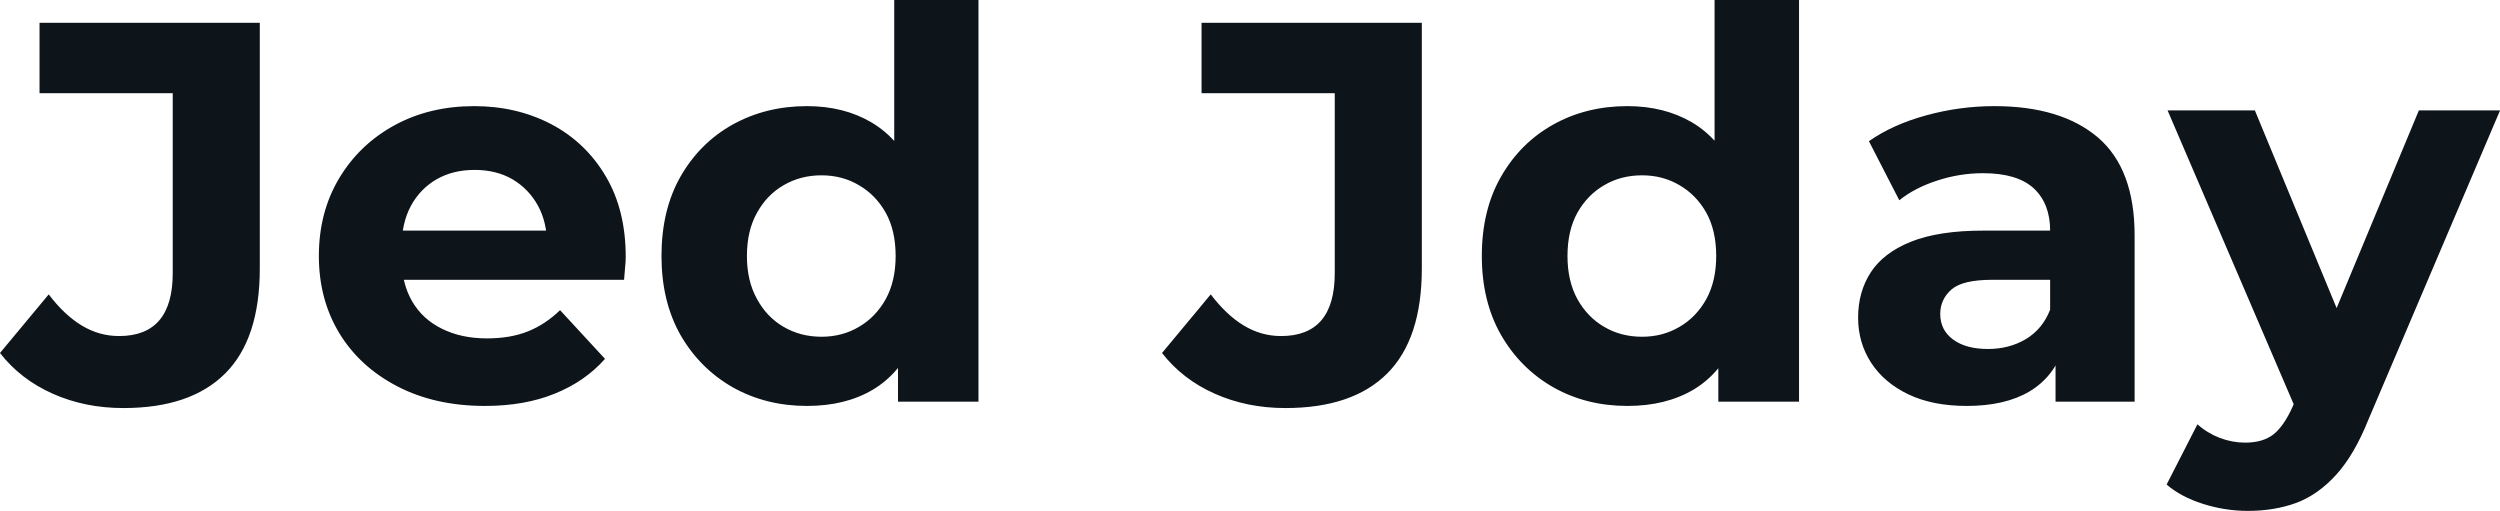 <svg fill="#0d141a" viewBox="0 0 106.237 21.712" height="100%" width="100%" xmlns="http://www.w3.org/2000/svg"><path preserveAspectRatio="none" d="M5.24 17.34L5.24 17.34Q3.61 17.34 2.24 16.73Q0.87 16.12 0 15.00L0 15.00L2.07 12.51Q2.74 13.39 3.47 13.83Q4.21 14.28 5.06 14.28L5.06 14.28Q7.34 14.28 7.34 11.61L7.34 11.61L7.34 3.96L1.68 3.96L1.68 0.97L11.04 0.97L11.04 11.41Q11.04 14.40 9.57 15.87Q8.10 17.34 5.24 17.34ZM20.61 17.25L20.61 17.25Q18.49 17.25 16.89 16.42Q15.29 15.59 14.42 14.16Q13.55 12.72 13.55 10.88L13.55 10.88Q13.55 9.02 14.41 7.58Q15.27 6.14 16.77 5.32Q18.26 4.51 20.15 4.51L20.15 4.51Q21.96 4.51 23.43 5.28Q24.89 6.05 25.74 7.49Q26.59 8.92 26.59 10.92L26.59 10.92Q26.59 11.13 26.56 11.40Q26.54 11.66 26.52 11.89L26.52 11.89L16.47 11.89L16.47 9.80L24.63 9.80L23.25 10.42Q23.25 9.45 22.86 8.74Q22.47 8.03 21.78 7.62Q21.09 7.22 20.17 7.22L20.17 7.22Q19.25 7.22 18.55 7.62Q17.85 8.03 17.46 8.75Q17.07 9.48 17.07 10.46L17.07 10.46L17.07 11.02Q17.07 12.03 17.51 12.80Q17.96 13.57 18.78 13.97Q19.60 14.38 20.70 14.38L20.70 14.38Q21.69 14.38 22.44 14.08Q23.18 13.78 23.80 13.18L23.80 13.18L25.71 15.25Q24.86 16.21 23.57 16.73Q22.29 17.25 20.61 17.25ZM34.29 17.25L34.29 17.25Q32.55 17.25 31.14 16.46Q29.74 15.66 28.92 14.24Q28.11 12.81 28.11 10.88L28.11 10.88Q28.11 8.92 28.92 7.50Q29.74 6.07 31.14 5.29Q32.55 4.51 34.29 4.51L34.29 4.51Q35.86 4.51 37.03 5.20Q38.20 5.89 38.85 7.29Q39.49 8.69 39.49 10.88L39.49 10.88Q39.49 13.04 38.87 14.46Q38.25 15.87 37.09 16.56Q35.93 17.25 34.29 17.25ZM34.91 14.31L34.91 14.31Q35.79 14.31 36.50 13.89Q37.21 13.48 37.64 12.71Q38.06 11.94 38.06 10.88L38.06 10.88Q38.06 9.80 37.64 9.04Q37.21 8.28 36.50 7.87Q35.79 7.45 34.91 7.45L34.91 7.45Q34.02 7.45 33.30 7.87Q32.59 8.28 32.17 9.04Q31.74 9.80 31.74 10.88L31.74 10.88Q31.74 11.94 32.17 12.71Q32.59 13.48 33.30 13.89Q34.02 14.31 34.91 14.31ZM41.58 17.07L38.16 17.07L38.16 14.54L38.23 10.86L38.00 7.20L38.00 0L41.58 0L41.58 17.07ZM54.62 17.34L54.62 17.34Q52.99 17.34 51.62 16.73Q50.25 16.12 49.38 15.00L49.38 15.00L51.45 12.51Q52.12 13.39 52.85 13.83Q53.59 14.28 54.44 14.28L54.44 14.28Q56.72 14.28 56.72 11.61L56.72 11.61L56.72 3.96L51.06 3.96L51.06 0.97L60.42 0.97L60.42 11.41Q60.42 14.40 58.95 15.87Q57.48 17.34 54.62 17.34ZM69.16 17.25L69.16 17.25Q67.41 17.25 66.01 16.46Q64.61 15.66 63.79 14.24Q62.97 12.81 62.97 10.88L62.97 10.88Q62.97 8.92 63.79 7.50Q64.61 6.07 66.01 5.29Q67.41 4.51 69.16 4.51L69.16 4.51Q70.72 4.51 71.90 5.20Q73.07 5.89 73.71 7.29Q74.36 8.69 74.36 10.88L74.36 10.88Q74.36 13.04 73.74 14.46Q73.12 15.87 71.96 16.56Q70.79 17.25 69.16 17.25ZM69.78 14.31L69.78 14.31Q70.66 14.31 71.37 13.89Q72.08 13.48 72.51 12.71Q72.93 11.94 72.93 10.88L72.93 10.88Q72.93 9.80 72.51 9.04Q72.08 8.28 71.37 7.87Q70.66 7.45 69.78 7.45L69.78 7.45Q68.88 7.45 68.17 7.87Q67.46 8.28 67.03 9.04Q66.61 9.80 66.61 10.88L66.61 10.88Q66.61 11.94 67.03 12.71Q67.46 13.48 68.17 13.89Q68.88 14.31 69.78 14.31ZM76.45 17.07L73.02 17.07L73.02 14.54L73.09 10.86L72.86 7.20L72.86 0L76.45 0L76.45 17.07ZM90.71 17.07L87.35 17.07L87.35 14.65L87.12 14.12L87.12 9.80Q87.12 8.65 86.42 8.00Q85.72 7.36 84.27 7.36L84.27 7.36Q83.28 7.36 82.33 7.67Q81.37 7.98 80.71 8.51L80.71 8.51L79.42 6.00Q80.43 5.29 81.86 4.90Q83.28 4.51 84.75 4.51L84.75 4.51Q87.58 4.51 89.15 5.84Q90.71 7.18 90.71 10.00L90.71 10.00L90.71 17.07ZM83.58 17.25L83.58 17.25Q82.13 17.25 81.10 16.76Q80.06 16.26 79.51 15.41Q78.96 14.56 78.96 13.50L78.96 13.50Q78.96 12.40 79.50 11.57Q80.04 10.74 81.21 10.27Q82.39 9.80 84.27 9.80L84.27 9.80L87.56 9.80L87.56 11.89L84.66 11.89Q83.40 11.89 82.93 12.30Q82.45 12.72 82.45 13.34L82.45 13.34Q82.45 14.03 83.00 14.43Q83.54 14.83 84.48 14.83L84.48 14.83Q85.38 14.83 86.09 14.41Q86.80 13.98 87.12 13.16L87.12 13.16L87.68 14.81Q87.28 16.01 86.25 16.63Q85.21 17.25 83.58 17.25ZM95.52 21.71L95.52 21.71Q94.55 21.71 93.61 21.41Q92.67 21.11 92.07 20.59L92.07 20.59L93.38 18.03Q93.79 18.40 94.33 18.61Q94.87 18.81 95.40 18.81L95.40 18.81Q96.16 18.81 96.61 18.46Q97.06 18.10 97.43 17.27L97.43 17.27L98.07 15.75L98.35 15.36L102.79 4.69L106.24 4.69L100.65 17.82Q100.05 19.32 99.28 20.17Q98.51 21.02 97.58 21.37Q96.65 21.71 95.52 21.71ZM100.10 15.04L97.63 17.55L92.11 4.69L95.82 4.69L100.10 15.04Z"></path></svg>